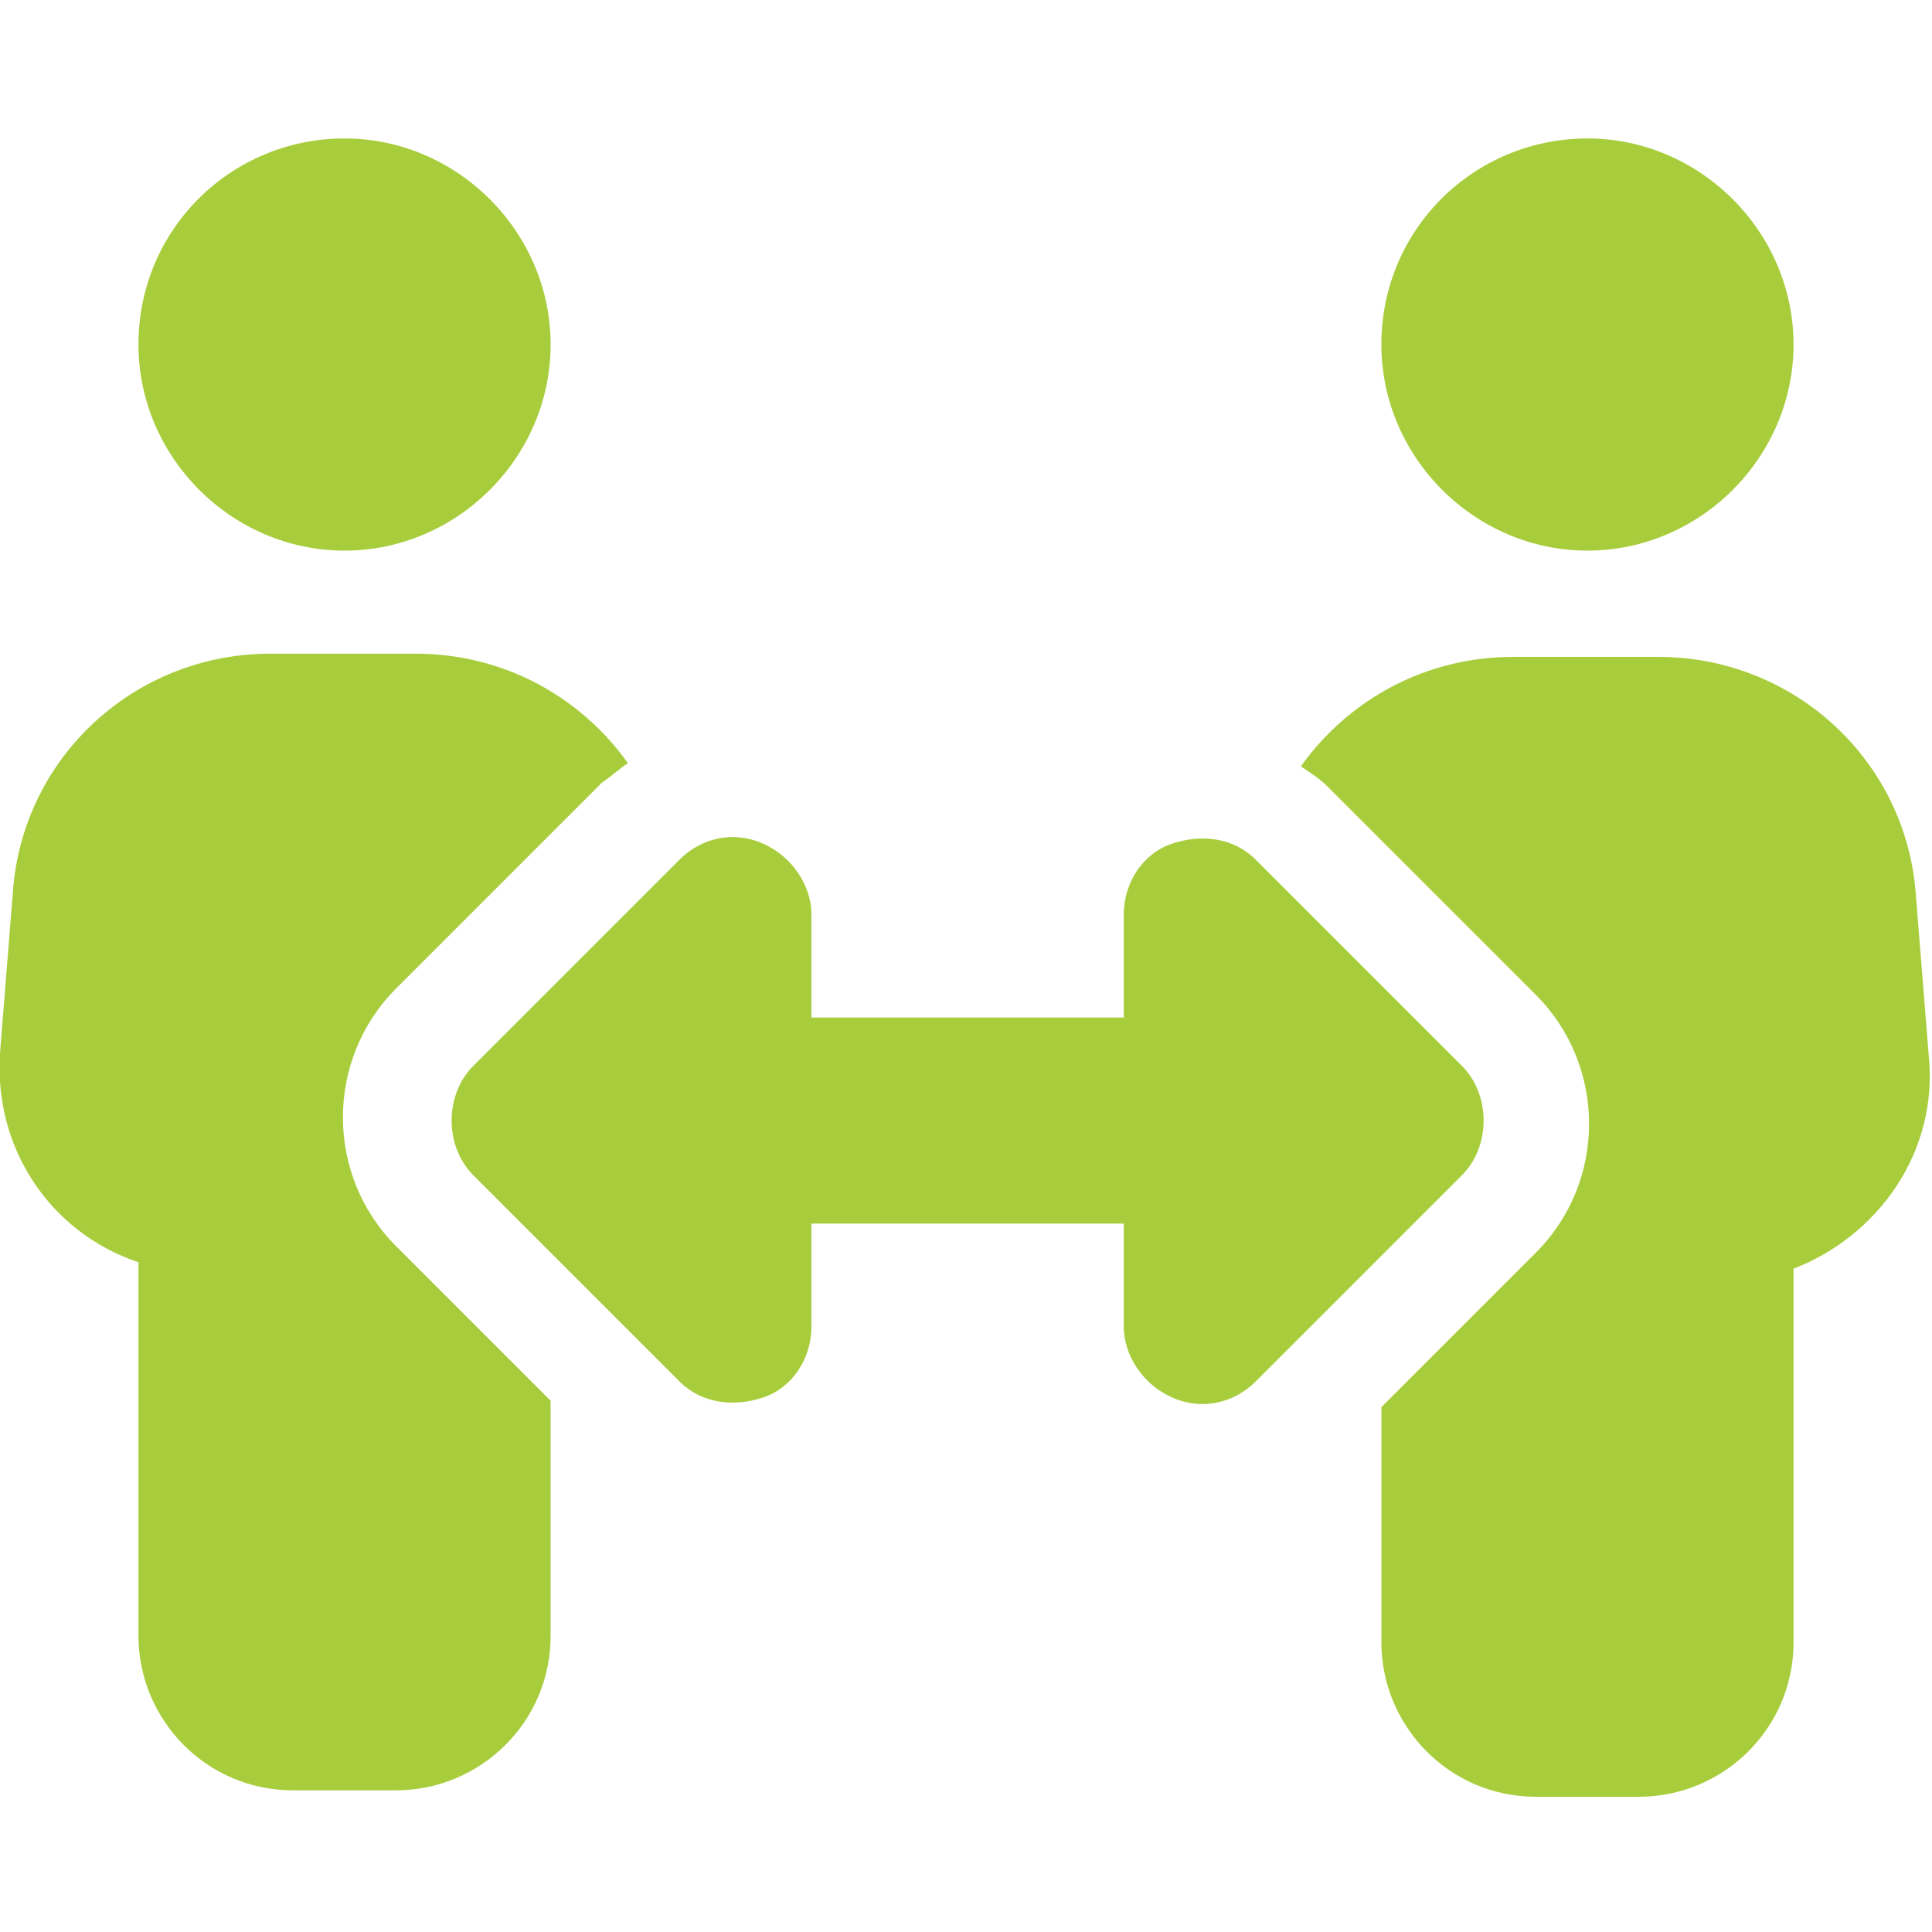 <?xml version="1.0" encoding="UTF-8"?>
<svg id="Capa_1" data-name="Capa 1" xmlns="http://www.w3.org/2000/svg" version="1.1" viewBox="0 0 60 60">
  <defs>
    <style>
      .cls-1 {
        fill: #a8cd3c;
        stroke-width: 0px;
      }
    </style>
  </defs>
  <path class="cls-1" d="M4.3,10.7c0-3.6,2.9-6.4,6.4-6.4s6.4,2.9,6.4,6.4-2.9,6.4-6.4,6.4-6.4-2.9-6.4-6.4ZM.4,27.7c.3-4.2,3.8-7.4,8-7.4h4.5c2.7,0,5.1,1.3,6.6,3.4-.3.2-.5.4-.8.6l-6.4,6.4c-2.2,2.2-2.2,5.8,0,8l4.8,4.8v7.3c0,2.7-2.2,4.8-4.8,4.8h-3.2c-2.7,0-4.8-2.2-4.8-4.8v-11.6C1.6,38.3-.2,35.7,0,32.7l.4-5H.4ZM42.9,10.7c0-3.6,2.9-6.4,6.4-6.4s6.4,2.9,6.4,6.4-2.9,6.4-6.4,6.4-6.4-2.9-6.4-6.4ZM41.2,24.4c-.2-.2-.5-.4-.8-.6,1.5-2.1,3.9-3.4,6.6-3.4h4.5c4.2,0,7.7,3.2,8,7.4l.4,5c.3,3-1.6,5.6-4.2,6.6v11.6c0,2.7-2.2,4.8-4.8,4.8h-3.2c-2.7,0-4.8-2.2-4.8-4.8v-7.3l4.8-4.8c2.2-2.2,2.2-5.8,0-8l-6.4-6.4h0ZM25.2,28.4v3.2h9.7v-3.2c0-1,.6-1.9,1.5-2.2s1.9-.2,2.6.5l6.4,6.4c.9.9.9,2.5,0,3.4l-6.4,6.4c-.7.7-1.7.9-2.6.5s-1.5-1.3-1.5-2.2v-3.2h-9.7v3.2c0,1-.6,1.9-1.5,2.2s-1.9.2-2.6-.5l-6.4-6.4c-.9-.9-.9-2.5,0-3.4l6.4-6.4c.7-.7,1.7-.9,2.6-.5s1.5,1.3,1.5,2.2h0Z"/>
</svg>